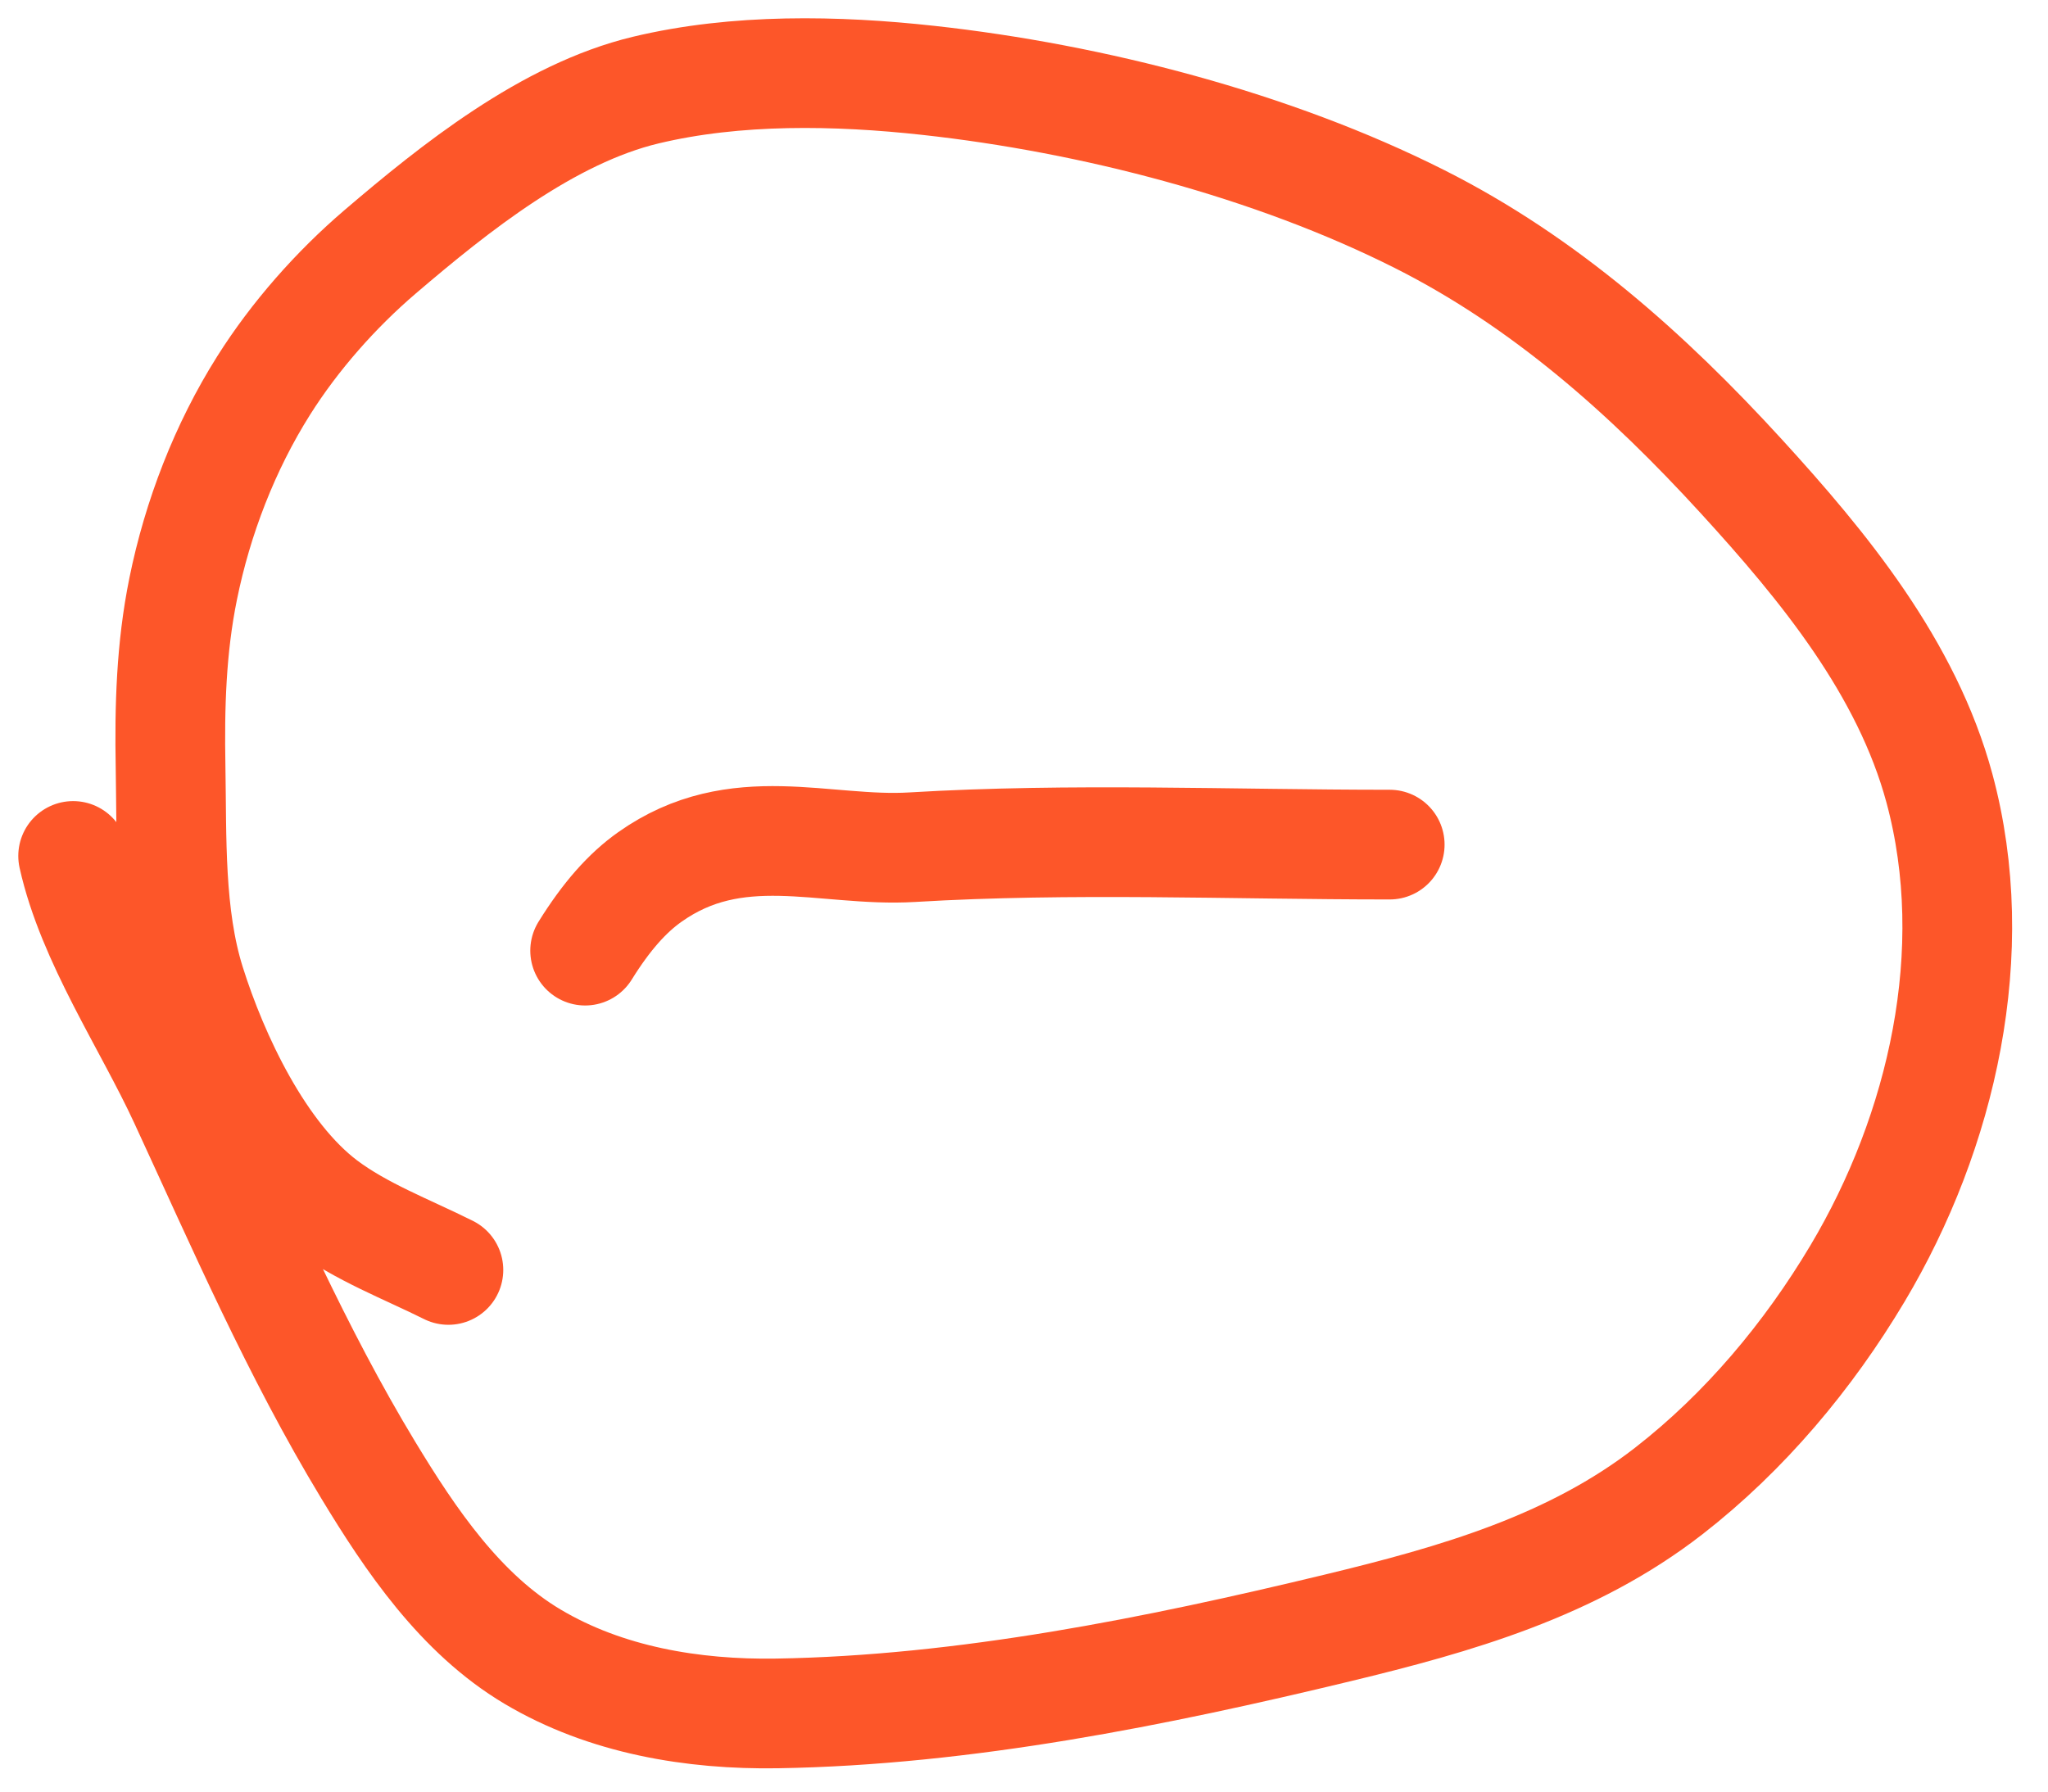 <svg width="56" height="49" viewBox="0 0 56 49" fill="none" xmlns="http://www.w3.org/2000/svg">
<path d="M16 26C16.584 25.059 17.154 24.421 17.767 23.987C20.139 22.305 22.545 23.315 24.939 23.171C29.292 22.91 33.647 23.1 38 23.1" stroke="#FD5629" stroke-width="3" stroke-linecap="round"/>
<path d="M12.261 34.733C11.139 34.172 9.866 33.693 8.861 32.934C7.105 31.609 5.84 28.916 5.204 26.889C4.622 25.033 4.698 22.906 4.664 20.982C4.634 19.332 4.679 17.728 5.008 16.107C5.403 14.159 6.146 12.23 7.209 10.544C8.061 9.193 9.187 7.919 10.394 6.887C12.436 5.142 14.983 3.105 17.658 2.464C20.138 1.87 22.877 1.922 25.393 2.199C29.866 2.691 34.791 3.963 38.819 5.993C42.233 7.713 45.053 10.226 47.616 13.03C49.868 15.494 52.142 18.264 53.032 21.562C54.235 26.021 53.106 30.947 50.791 34.831C49.446 37.087 47.708 39.163 45.631 40.778C42.982 42.838 39.8 43.745 36.578 44.523C31.614 45.721 26.372 46.779 21.245 46.862C18.949 46.899 16.566 46.502 14.561 45.309C12.588 44.135 11.227 42.118 10.07 40.208C8.109 36.97 6.612 33.501 5.027 30.074C4.056 27.972 2.508 25.698 2 23.41" stroke="#FD5629" stroke-width="3" stroke-linecap="round"/>
</svg>
